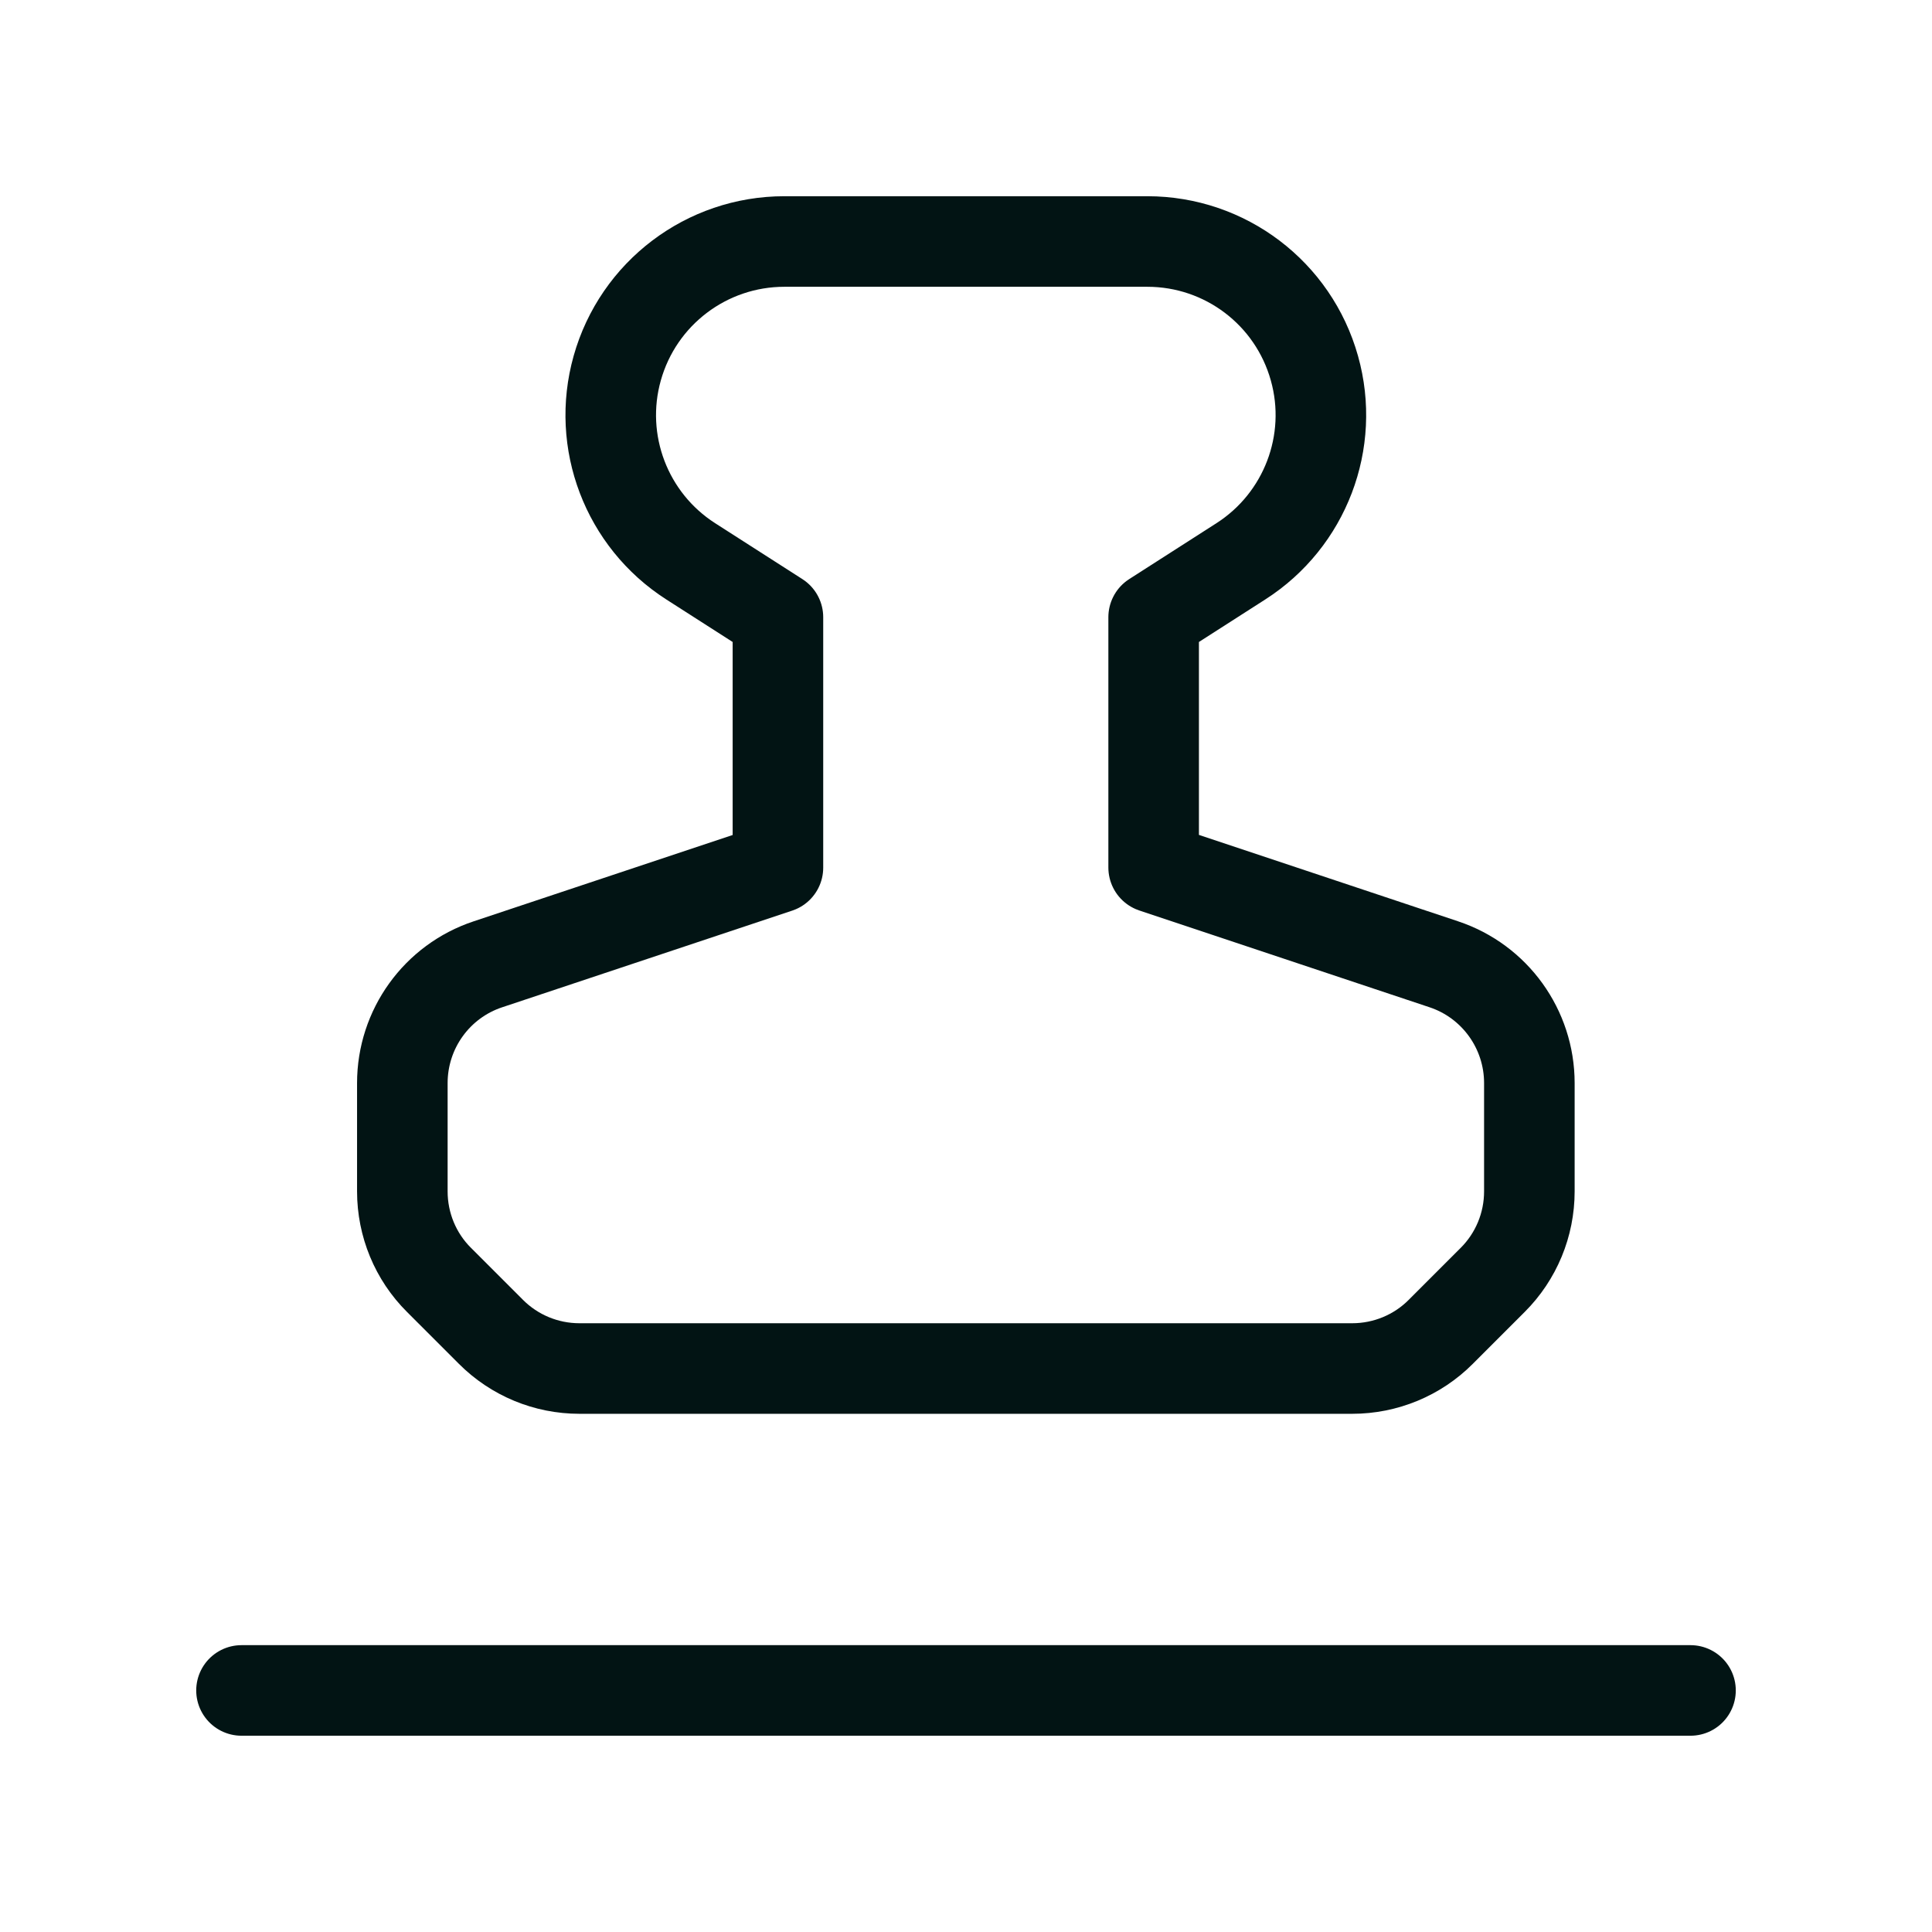 <svg xmlns="http://www.w3.org/2000/svg" fill="none" viewBox="0 0 32 32" height="32" width="32">
<path stroke-linejoin="round" stroke-linecap="round" stroke-width="1.5" stroke="#021414" d="M25.331 19.733V17.939C25.331 17.047 24.76 16.252 23.912 15.971L19.108 14.369V10.223L20.553 9.297C21.617 8.615 22.113 7.316 21.771 6.099V6.099C21.423 4.856 20.293 4 19.003 4H12.992C11.704 4 10.572 4.856 10.223 6.099V6.099C9.881 7.316 10.376 8.615 11.44 9.297L12.885 10.223V14.371L8.081 15.972C7.235 16.253 6.664 17.045 6.664 17.94V19.733C6.664 20.283 6.881 20.812 7.272 21.2L8.131 22.059C8.52 22.449 9.047 22.667 9.597 22.667H22.397C22.947 22.667 23.476 22.449 23.864 22.059L24.723 21.2C25.113 20.811 25.331 20.284 25.331 19.733V19.733Z" clip-rule="evenodd" fill-rule="evenodd"></path>
<path stroke-linejoin="round" stroke-linecap="round" stroke-width="1.5" stroke="#021414" d="M4 27.999H28"></path>
</svg>

